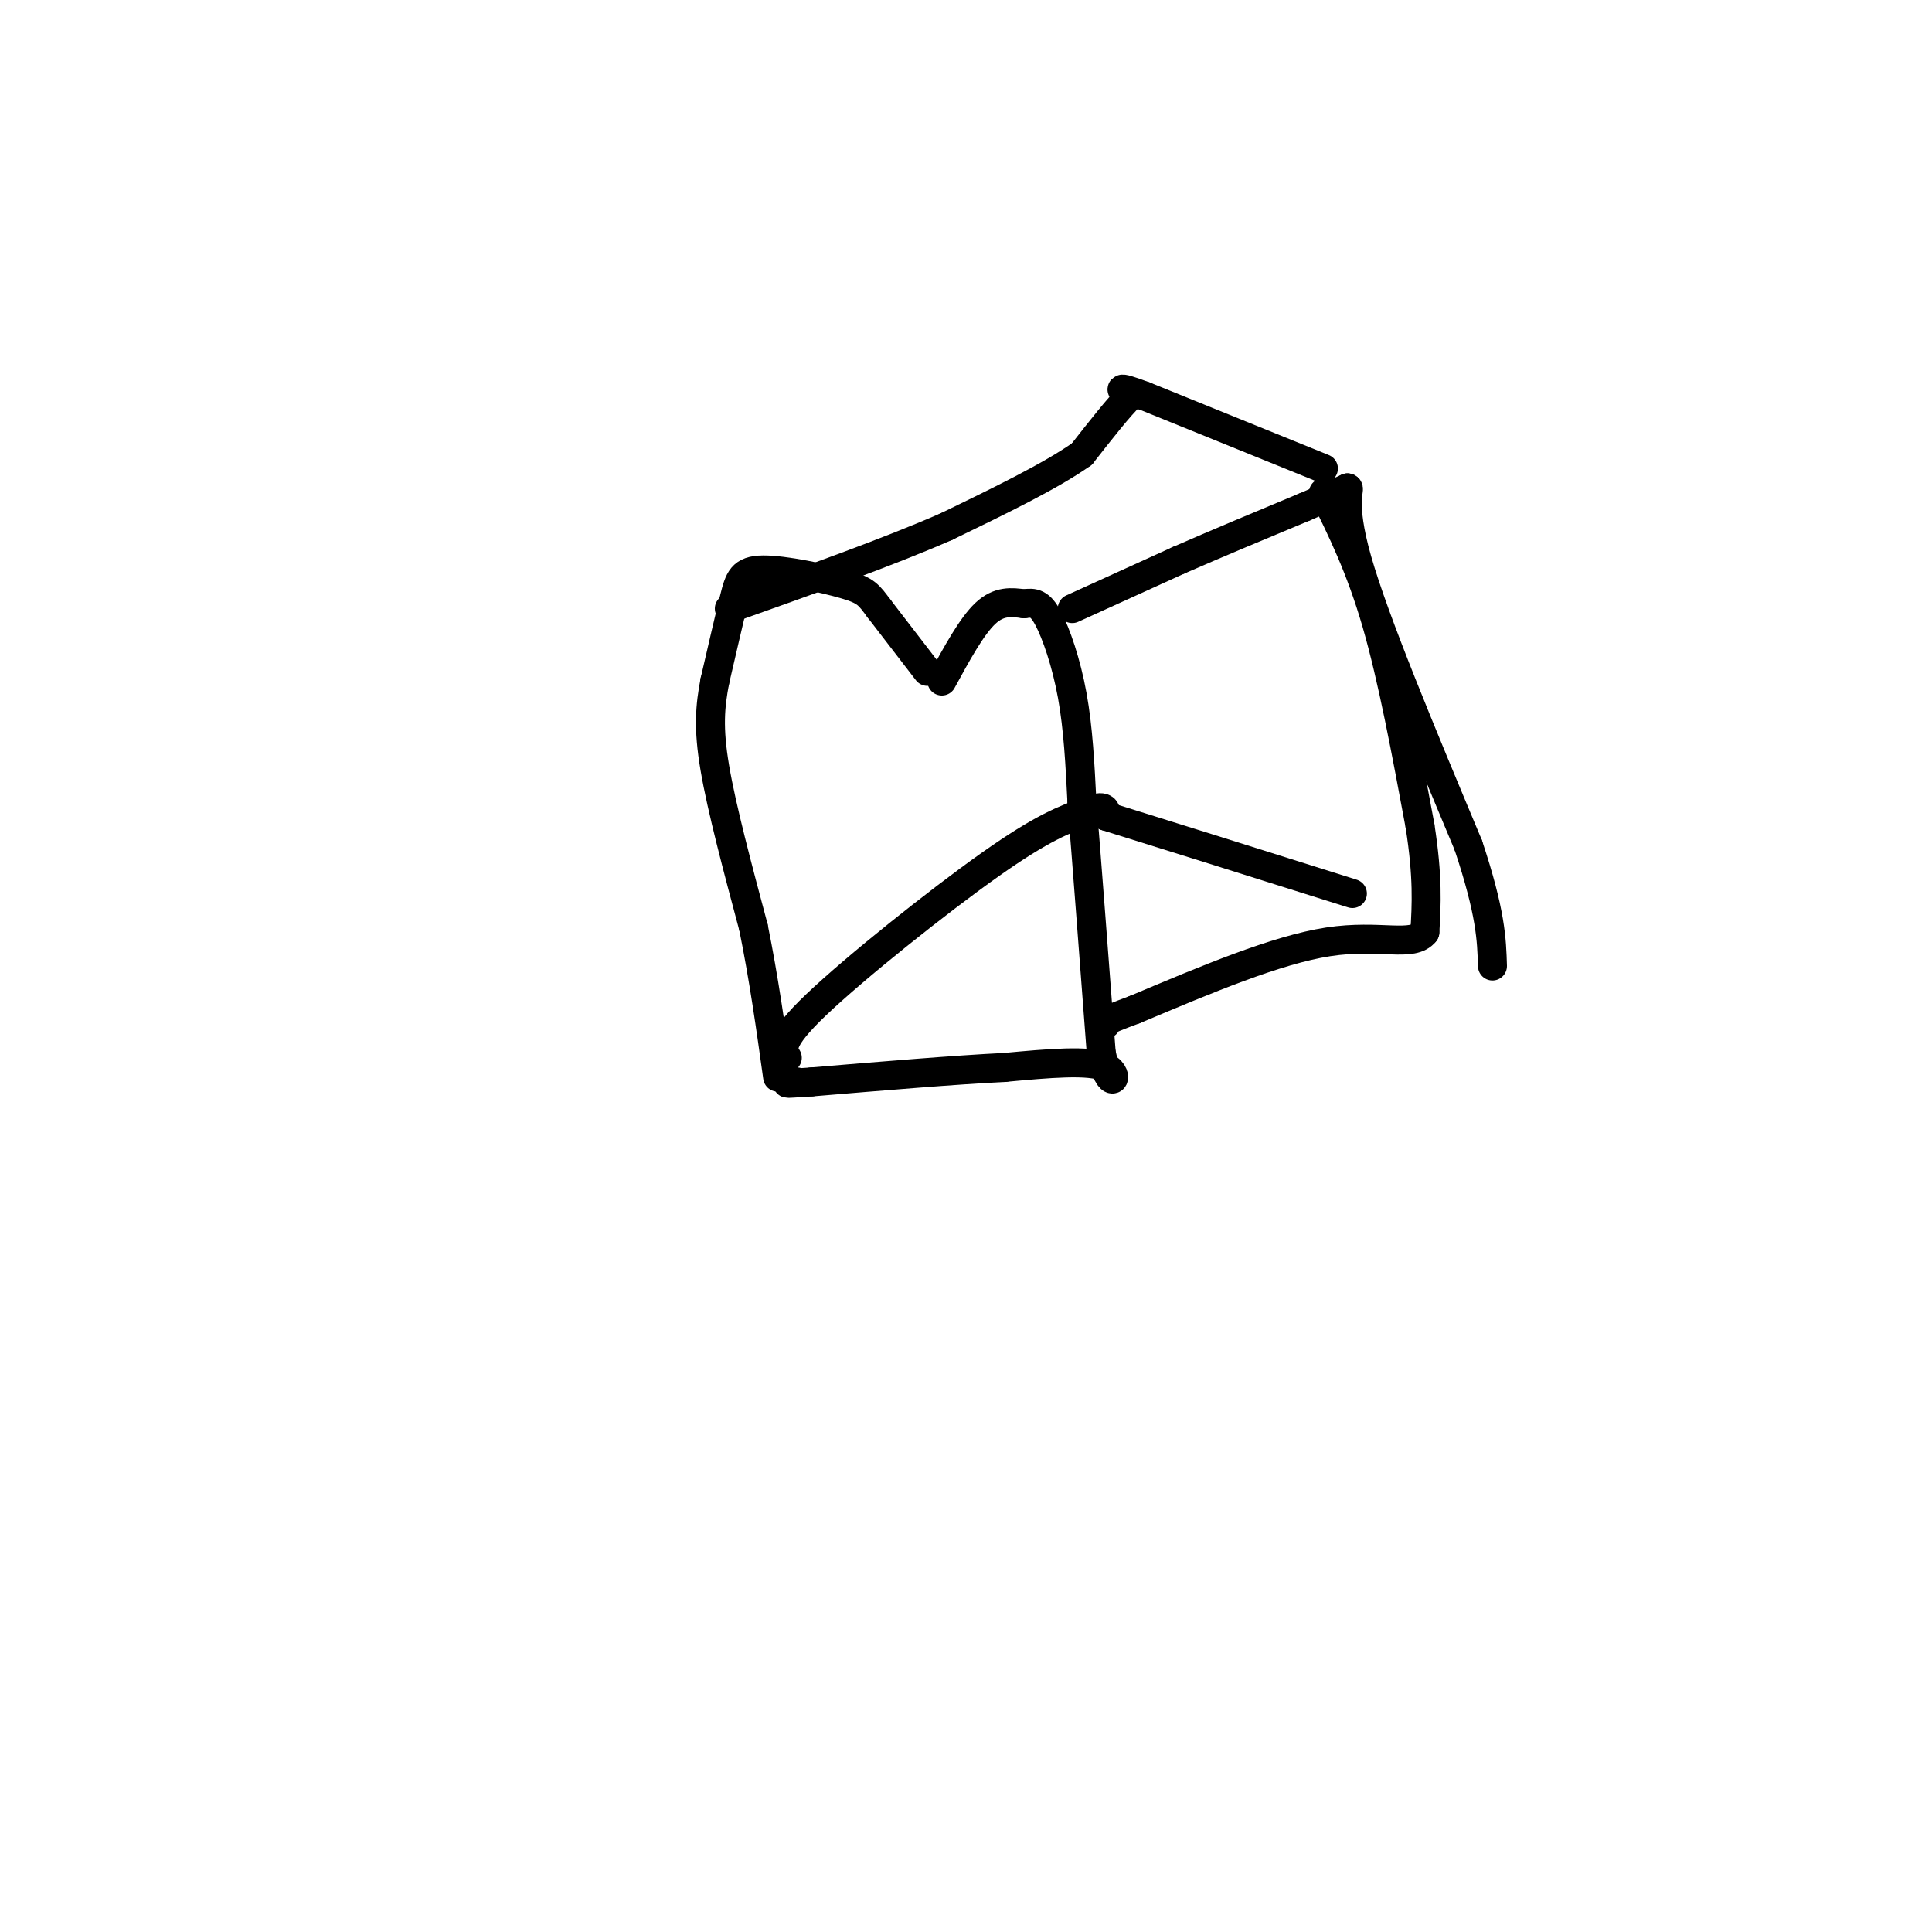 <svg viewBox='0 0 400 400' version='1.1' xmlns='http://www.w3.org/2000/svg' xmlns:xlink='http://www.w3.org/1999/xlink'><g fill='none' stroke='#000000' stroke-width='6' stroke-linecap='round' stroke-linejoin='round'><path d='M192,139c0.000,0.000 -10.000,-13.000 -10,-13'/><path d='M182,126c-2.185,-2.920 -2.648,-3.721 -7,-5c-4.352,-1.279 -12.595,-3.037 -17,-3c-4.405,0.037 -4.973,1.868 -6,6c-1.027,4.132 -2.514,10.566 -4,17'/><path d='M148,141c-0.978,5.178 -1.422,9.622 0,18c1.422,8.378 4.711,20.689 8,33'/><path d='M156,192c2.167,10.667 3.583,20.833 5,31'/><path d='M195,141c3.083,-5.667 6.167,-11.333 9,-14c2.833,-2.667 5.417,-2.333 8,-2'/><path d='M212,125c2.095,-0.321 3.333,-0.125 5,3c1.667,3.125 3.762,9.179 5,16c1.238,6.821 1.619,14.411 2,22'/><path d='M224,166c1.000,12.333 2.500,32.167 4,52'/><path d='M228,218c1.778,8.756 4.222,4.644 1,3c-3.222,-1.644 -12.111,-0.822 -21,0'/><path d='M208,221c-10.167,0.500 -25.083,1.750 -40,3'/><path d='M168,224c-7.167,0.500 -5.083,0.250 -3,0'/><path d='M222,126c0.000,0.000 22.000,-10.000 22,-10'/><path d='M244,116c8.000,-3.500 17.000,-7.250 26,-11'/><path d='M270,105c5.833,-2.500 7.417,-3.250 9,-4'/><path d='M279,101c0.822,0.089 -1.622,2.311 2,15c3.622,12.689 13.311,35.844 23,59'/><path d='M304,175c4.667,14.000 4.833,19.500 5,25'/><path d='M274,102c3.833,7.750 7.667,15.500 11,27c3.333,11.500 6.167,26.750 9,42'/><path d='M294,171c1.667,10.667 1.333,16.333 1,22'/><path d='M295,193c-2.511,3.244 -9.289,0.356 -20,2c-10.711,1.644 -25.356,7.822 -40,14'/><path d='M235,209c-7.667,2.833 -6.833,2.917 -6,3'/><path d='M274,97c0.000,0.000 -37.000,-15.000 -37,-15'/><path d='M237,82c-6.667,-2.500 -4.833,-1.250 -3,0'/><path d='M234,82c-2.167,2.000 -6.083,7.000 -10,12'/><path d='M224,94c-6.333,4.500 -17.167,9.750 -28,15'/><path d='M196,109c-12.167,5.333 -28.583,11.167 -45,17'/><path d='M163,219c-1.022,-1.667 -2.044,-3.333 6,-11c8.044,-7.667 25.156,-21.333 36,-29c10.844,-7.667 15.422,-9.333 20,-11'/><path d='M225,168c4.000,-1.667 4.000,-0.333 4,1'/><path d='M229,169c9.167,2.833 30.083,9.417 51,16'/></g>
</svg>